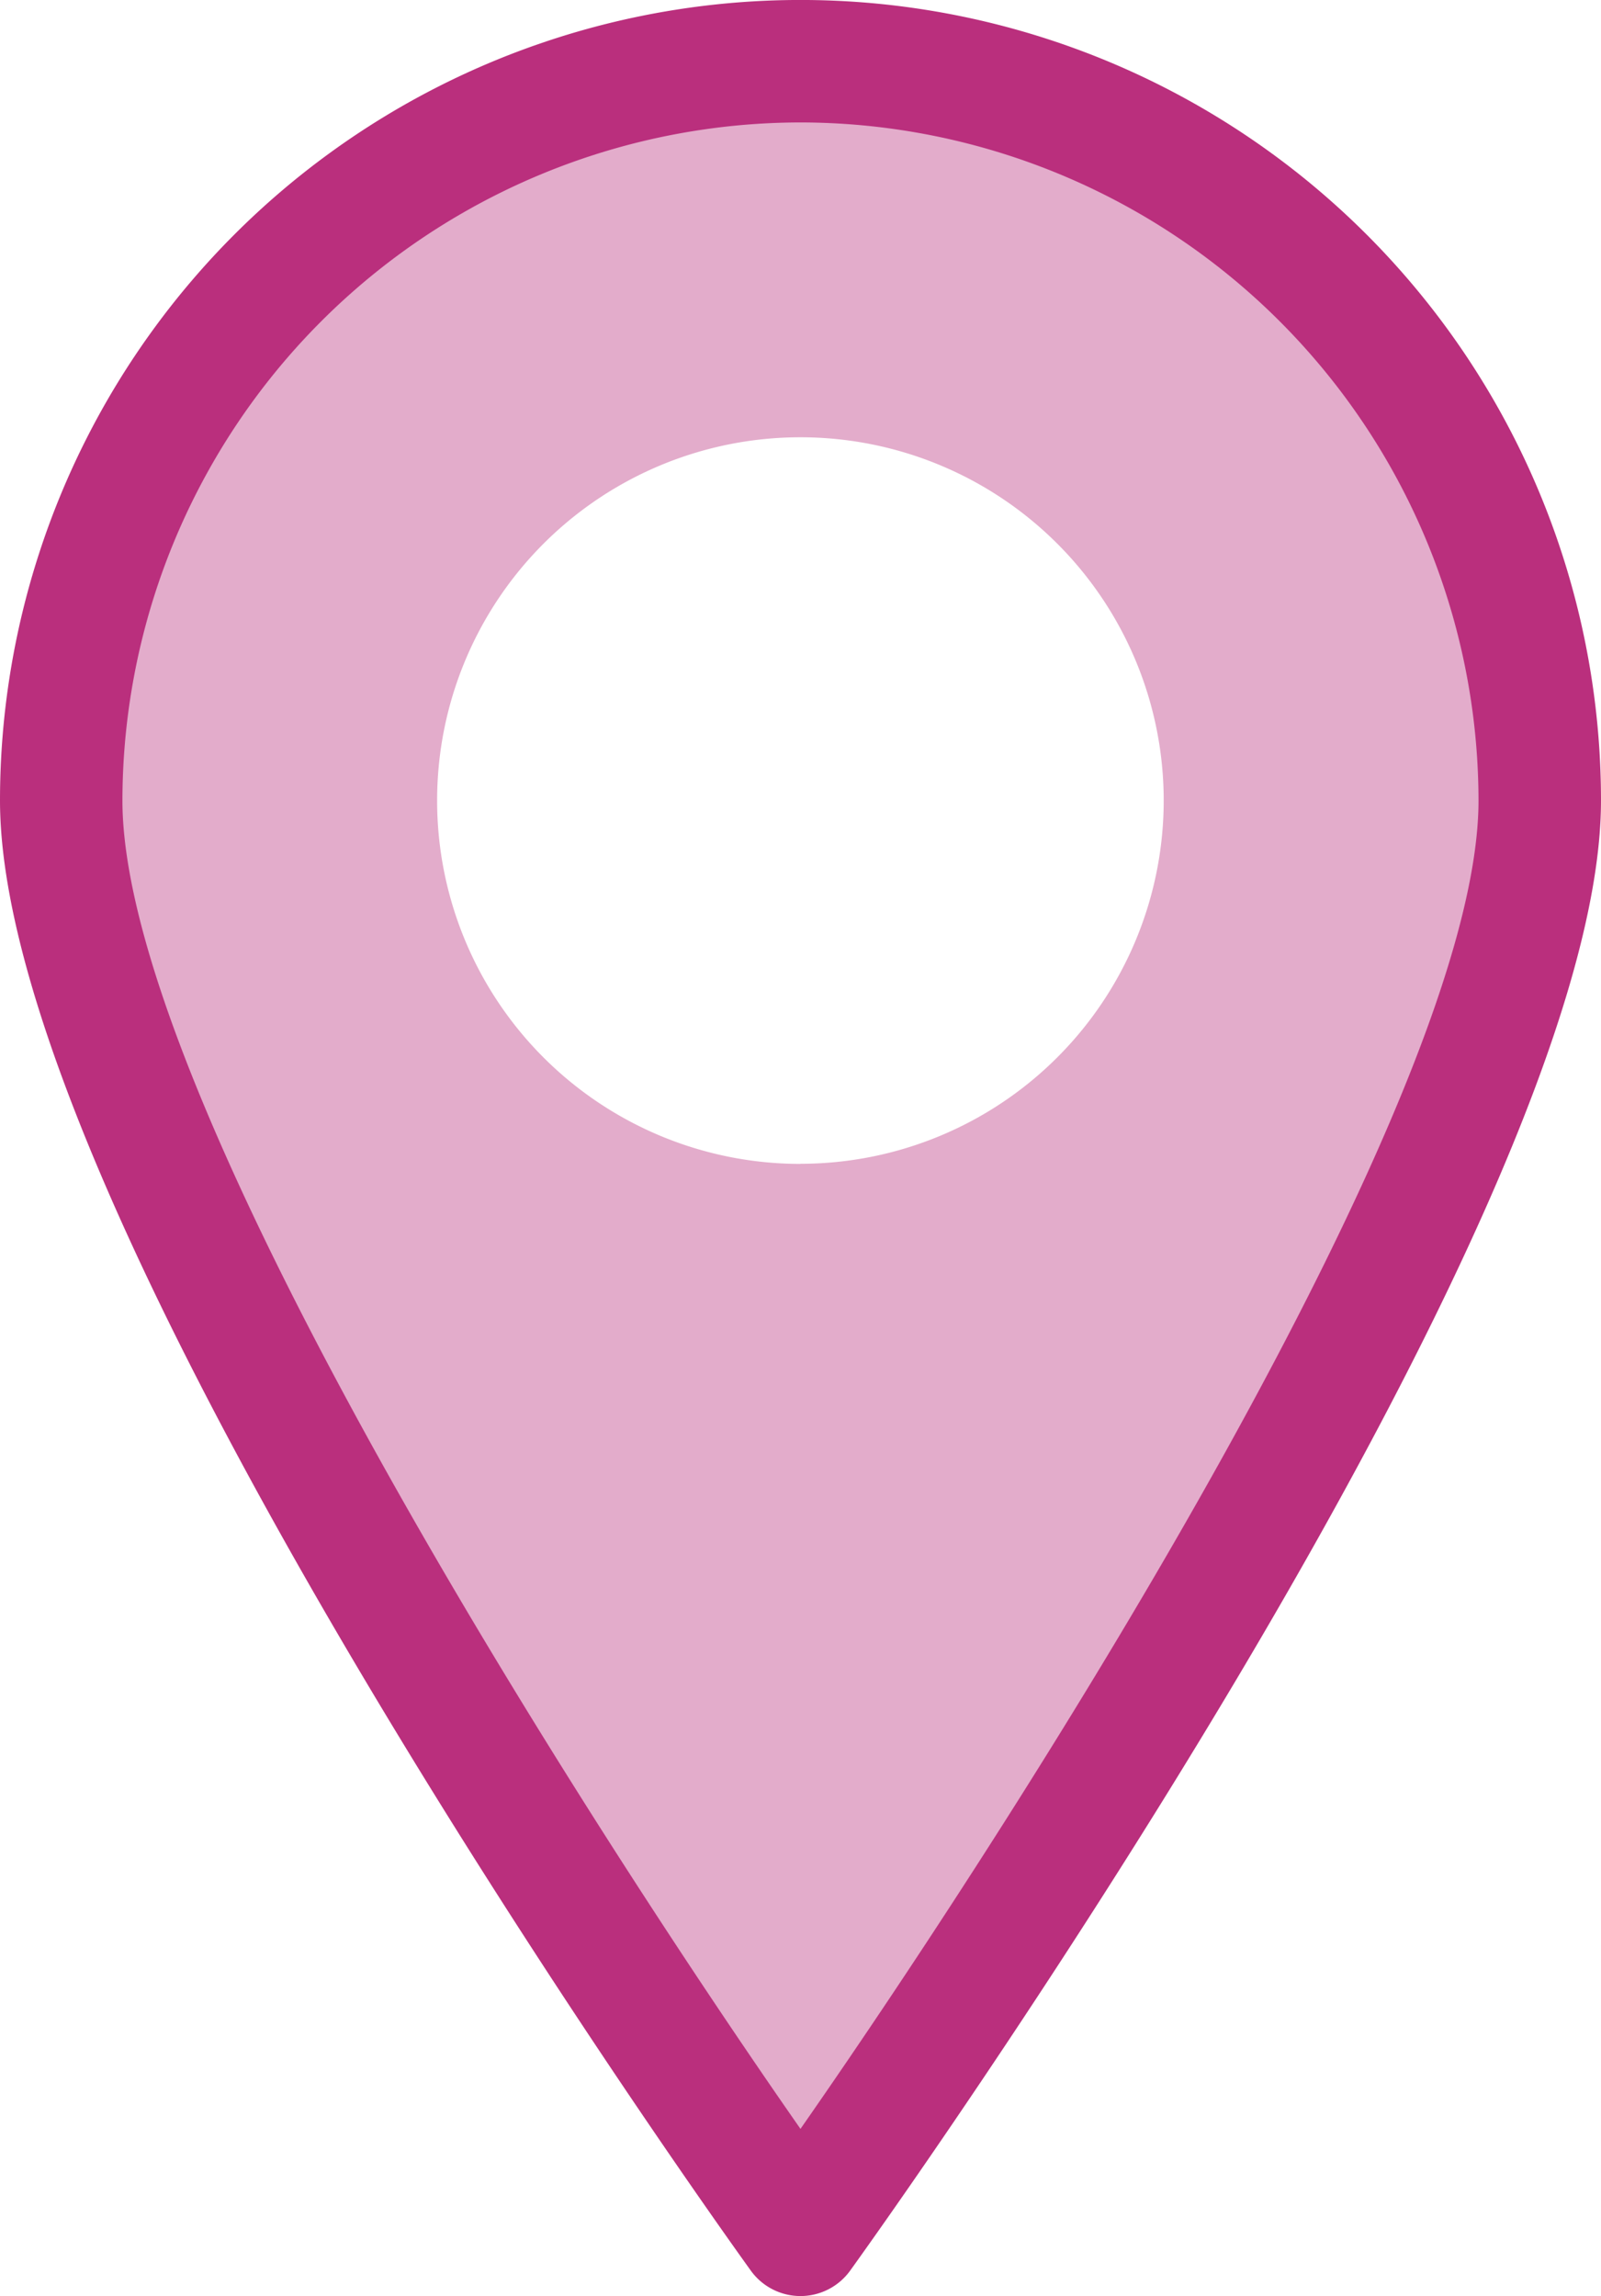 <svg version="1.1" xmlns="http://www.w3.org/2000/svg" xmlns:xlink="http://www.w3.org/1999/xlink" x="0px" y="0px" viewBox="0 0 26.415 37.88"><defs><style type="text/css">.a{fill:#e3accb;}.b{fill:#ba2f7d;}</style></defs><title>location-icon-pink</title><path class="a" d="M13.207,1.01a12.2,12.2,0,0,0-12.2,12.2c0,6.736,12.2,23.663,12.2,23.663S25.4,19.944,25.4,13.207A12.2,12.2,0,0,0,13.207,1.01Zm0,18.192A5.994,5.994,0,1,1,19.2,13.207,5.994,5.994,0,0,1,13.207,19.2Z"/><path class="b" d="M13.207,37.88a1.01,1.01,0,0,1-.819-.419C11.882,36.758,0,20.189,0,13.207a13.207,13.207,0,1,1,26.415,0c0,6.982-11.882,23.551-12.388,24.253A1.01,1.01,0,0,1,13.207,37.88Zm0-35.86A11.2,11.2,0,0,0,2.02,13.207c0,4.871,7.437,16.538,11.187,21.915,3.75-5.377,11.187-17.045,11.187-21.915A11.2,11.2,0,0,0,13.207,2.02Z"/></svg>